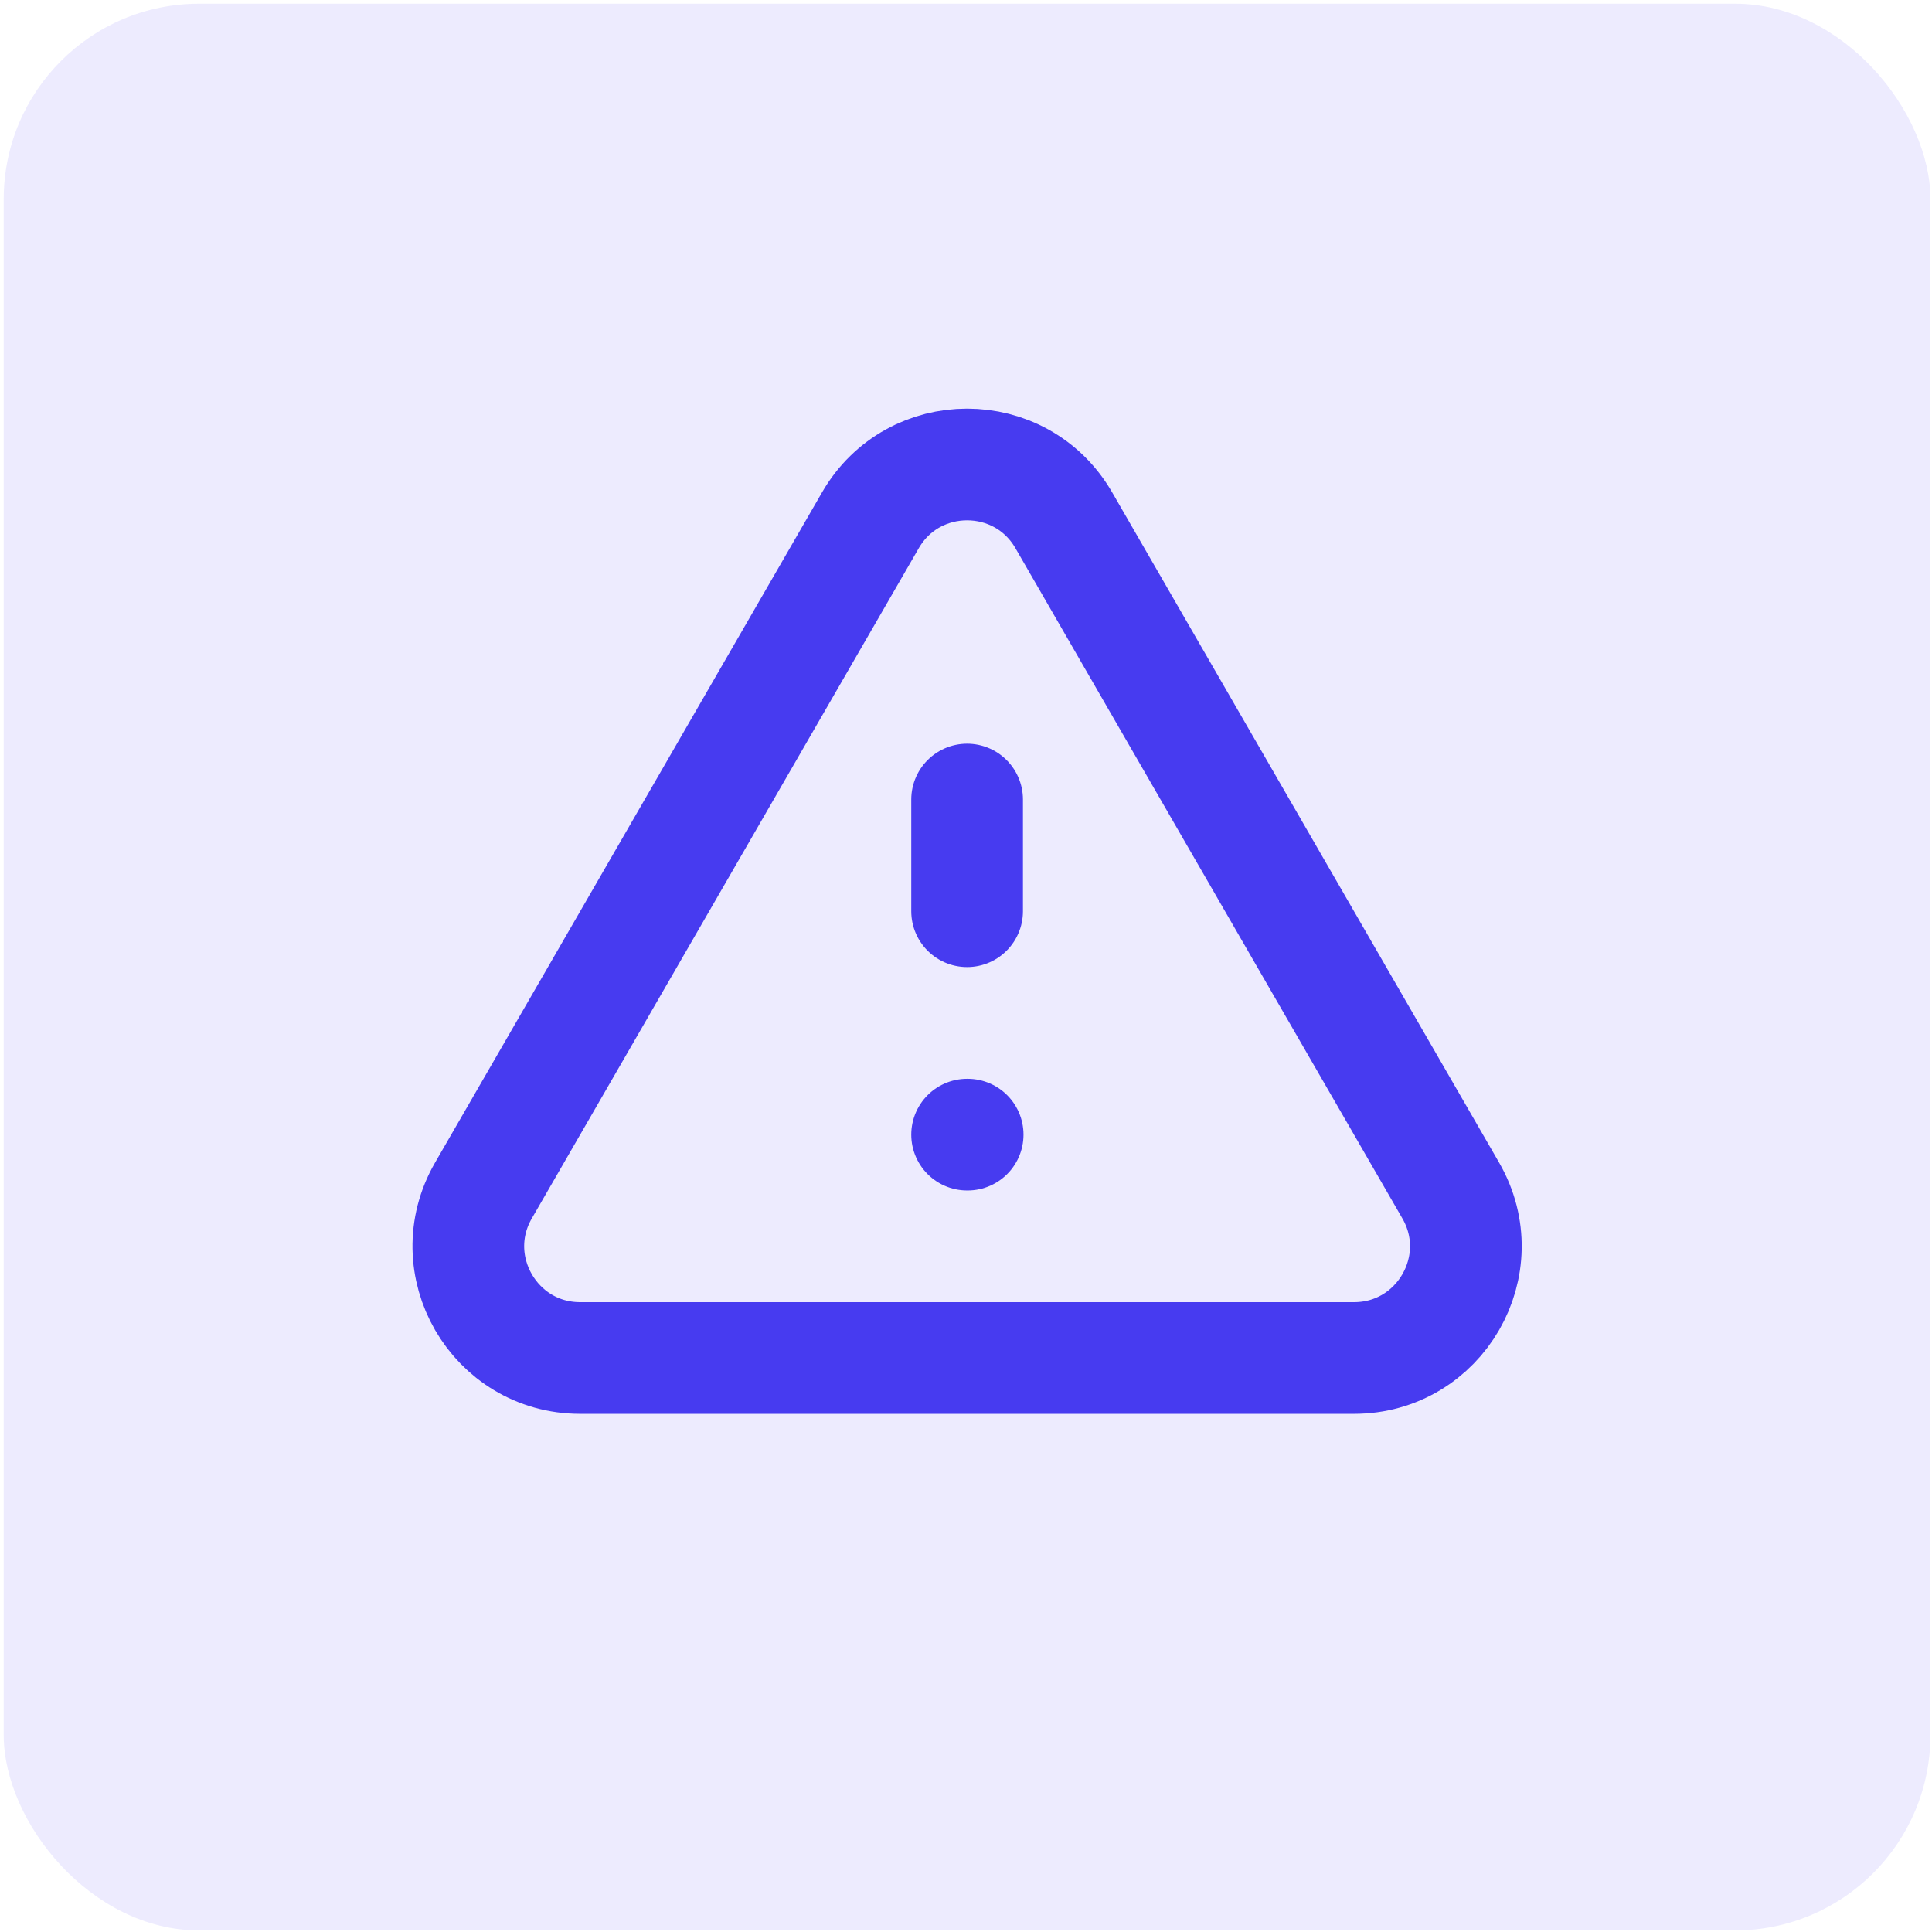 <svg width="63" height="63" viewBox="0 0 63 63" fill="none" xmlns="http://www.w3.org/2000/svg">
<rect x="0.121" y="0.121" width="62.828" height="62.828" rx="6.374" fill="#473BF0" fill-opacity="0.1"/>
<path d="M31.536 26.072V29.714M31.536 36.999H31.554M18.919 44.283H44.152C46.957 44.283 48.709 41.247 47.306 38.82L34.69 16.967C33.288 14.539 29.784 14.539 28.382 16.967L15.765 38.82C14.363 41.247 16.115 44.283 18.919 44.283Z" stroke="#473BF0" stroke-width="3.642" stroke-linecap="round" stroke-linejoin="round"/>
</svg>
